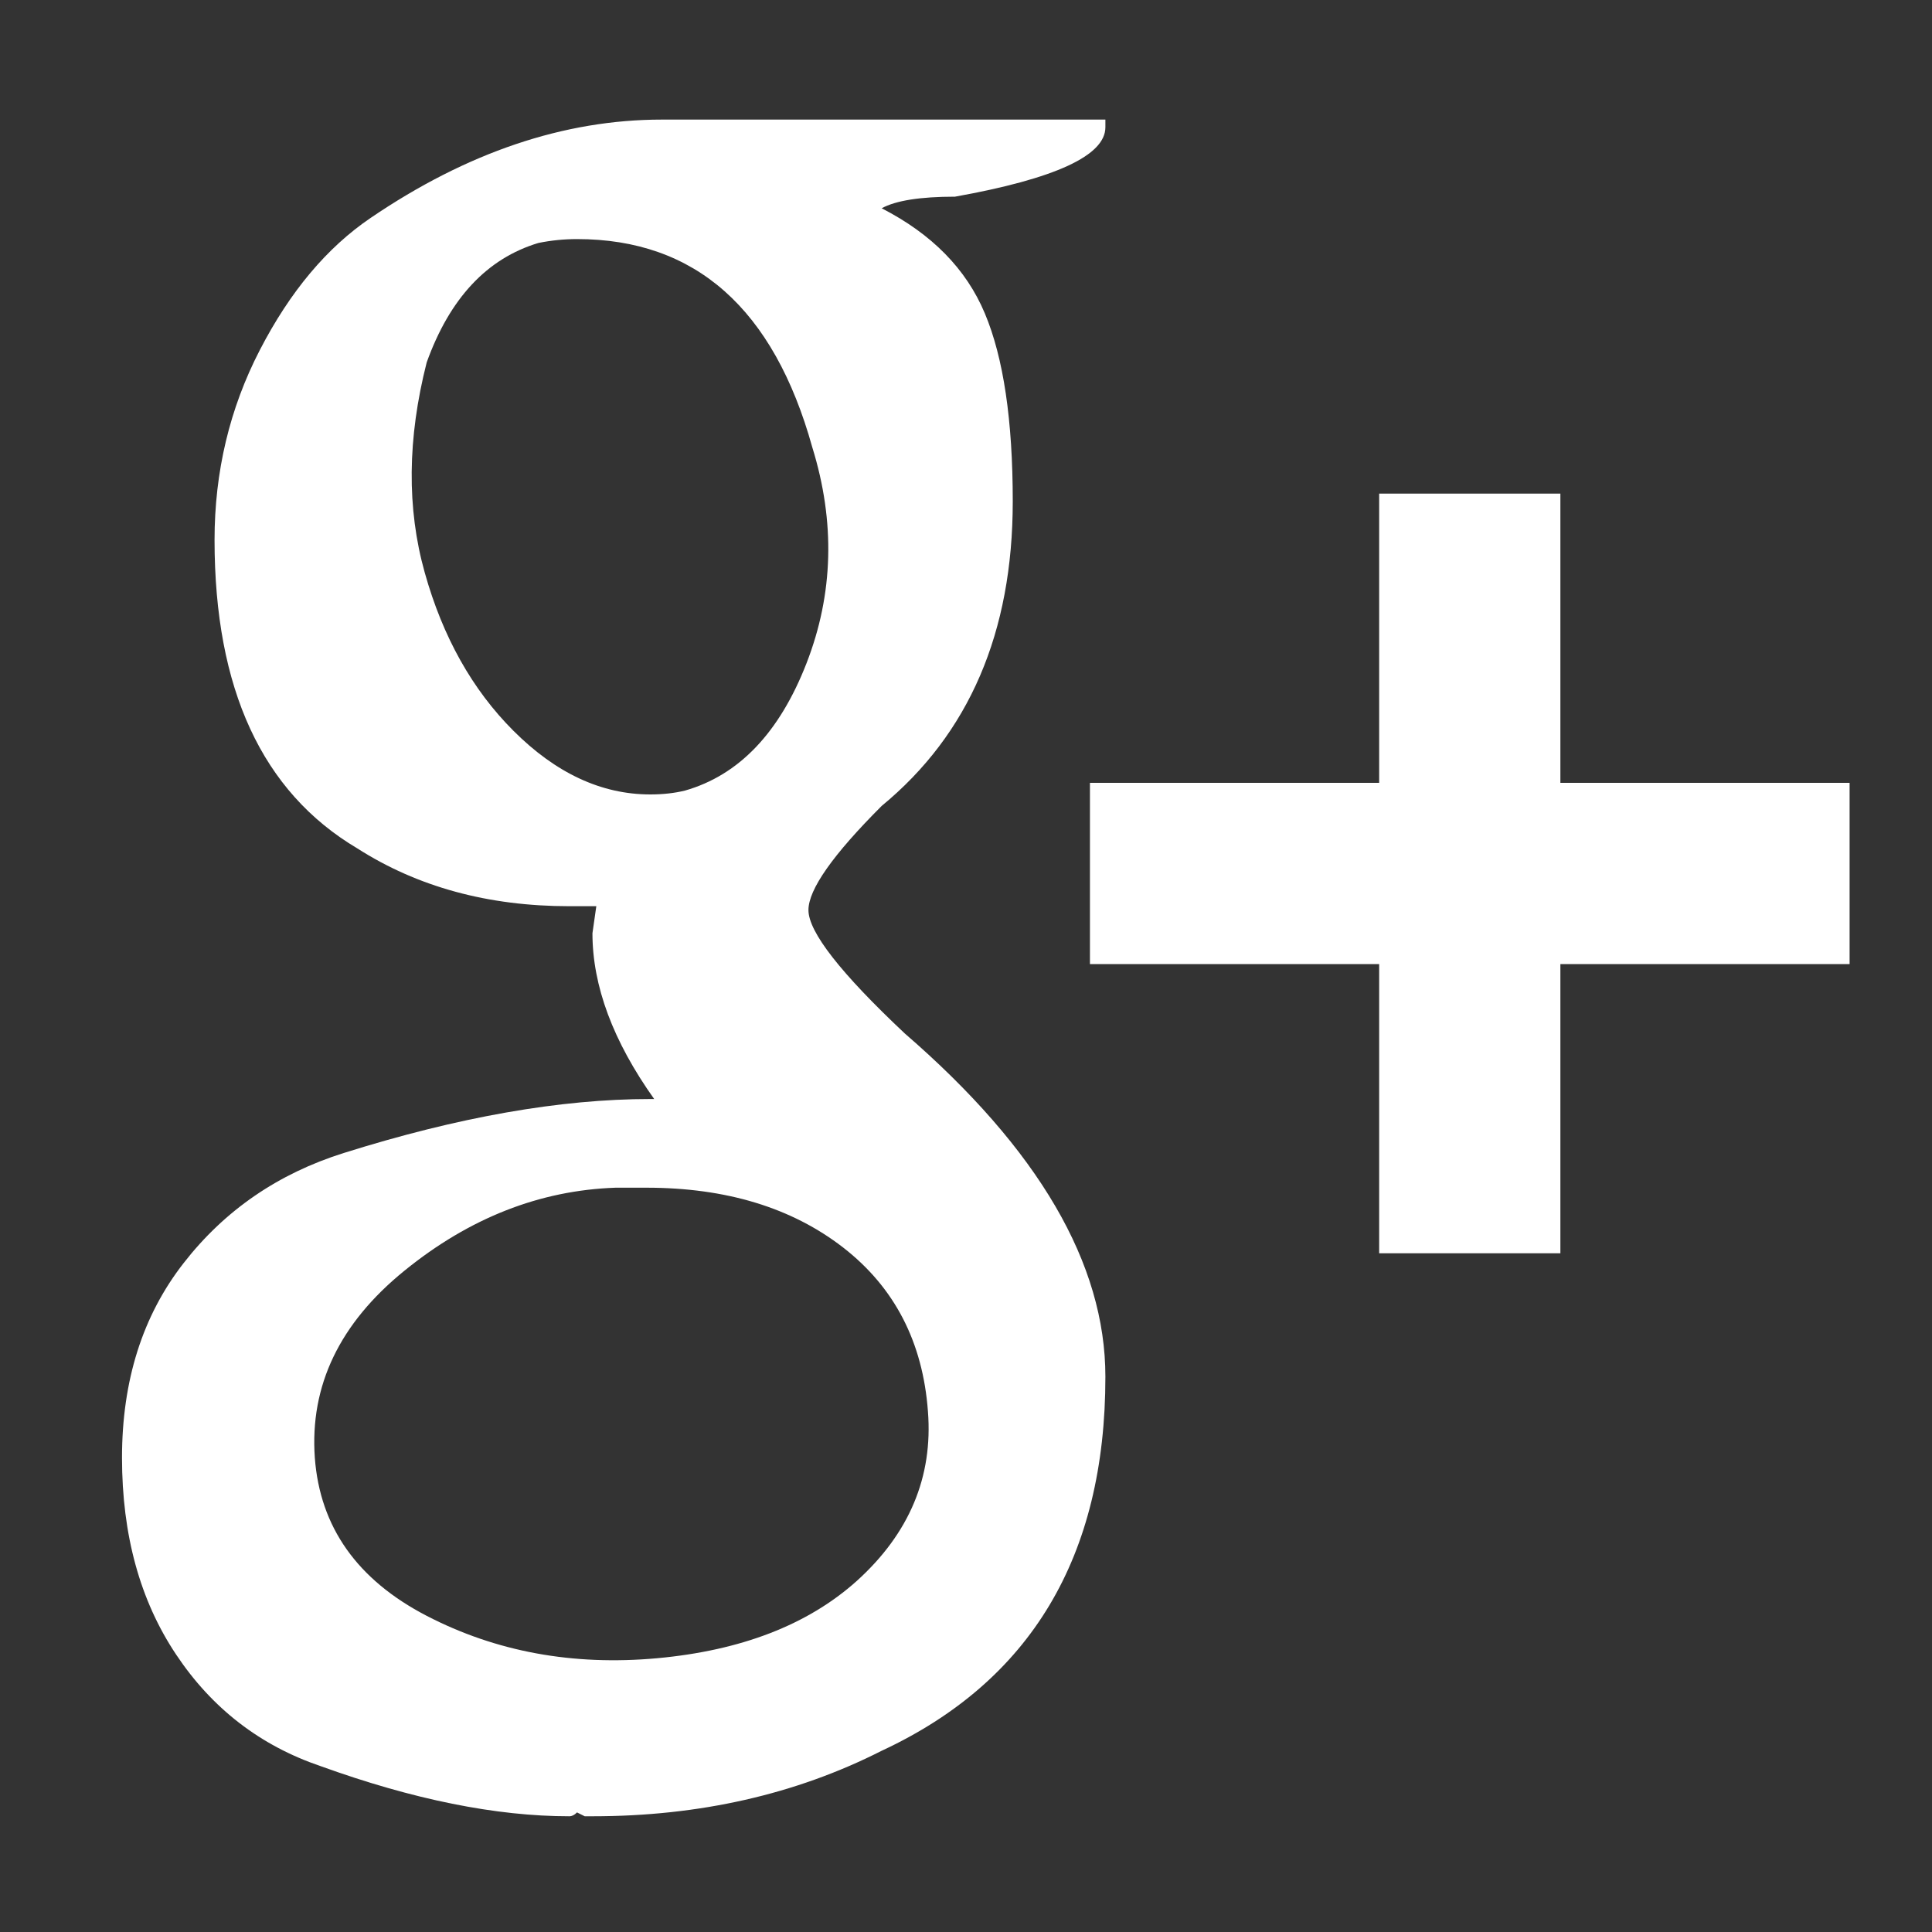 <svg width="20" height="20" viewBox="0 0 20 20" fill="none" xmlns="http://www.w3.org/2000/svg">
<rect x="0" y="0" width="20" height="20" fill="#333333" stroke="none"/>
<path d="M6.772 11.377C6.346 10.778 6.133 10.206 6.133 9.661L6.173 9.381H5.894C5.055 9.381 4.323 9.182 3.698 8.782C2.713 8.197 2.221 7.132 2.221 5.589C2.221 4.884 2.377 4.228 2.69 3.623C3.003 3.017 3.385 2.562 3.838 2.255C4.836 1.577 5.84 1.238 6.852 1.238H11.443V1.317C11.443 1.61 10.924 1.85 9.886 2.036C9.526 2.036 9.273 2.076 9.127 2.156C9.646 2.422 10.002 2.784 10.195 3.244C10.388 3.703 10.484 4.351 10.484 5.19C10.484 6.547 10.032 7.598 9.127 8.343C8.621 8.849 8.369 9.208 8.369 9.421C8.369 9.647 8.701 10.073 9.367 10.699C10.751 11.896 11.443 13.081 11.443 14.252C11.443 16.114 10.671 17.405 9.127 18.124C8.236 18.576 7.238 18.802 6.133 18.802H6.053L5.973 18.762C5.947 18.789 5.92 18.802 5.894 18.802C5.135 18.802 4.277 18.629 3.319 18.283C2.693 18.07 2.194 17.685 1.822 17.126C1.449 16.567 1.263 15.888 1.263 15.09C1.263 14.291 1.476 13.619 1.902 13.074C2.327 12.528 2.88 12.149 3.558 11.936C4.743 11.563 5.8 11.377 6.732 11.377H6.772ZM6.373 12.295C5.588 12.322 4.859 12.608 4.187 13.154C3.515 13.699 3.206 14.345 3.259 15.09C3.312 15.808 3.698 16.354 4.417 16.727C5.135 17.099 5.93 17.245 6.802 17.166C7.673 17.086 8.362 16.82 8.868 16.367C9.413 15.875 9.659 15.289 9.606 14.611C9.553 13.892 9.26 13.327 8.728 12.914C8.196 12.502 7.517 12.295 6.692 12.295H6.373ZM5.973 2.475C5.84 2.475 5.707 2.488 5.574 2.515C5.042 2.675 4.656 3.087 4.417 3.752C4.217 4.538 4.21 5.263 4.397 5.928C4.583 6.593 4.889 7.139 5.315 7.565C5.754 8.004 6.226 8.224 6.732 8.224C6.865 8.224 6.985 8.21 7.091 8.184C7.65 8.024 8.069 7.585 8.349 6.866C8.628 6.148 8.648 5.403 8.409 4.631C8.009 3.194 7.198 2.475 5.973 2.475ZM16.153 8.104H19.147V9.98H16.153V12.974H14.277V9.98H11.283V8.104H14.277V5.11H16.153V8.104Z" fill="white"/>
</svg>
